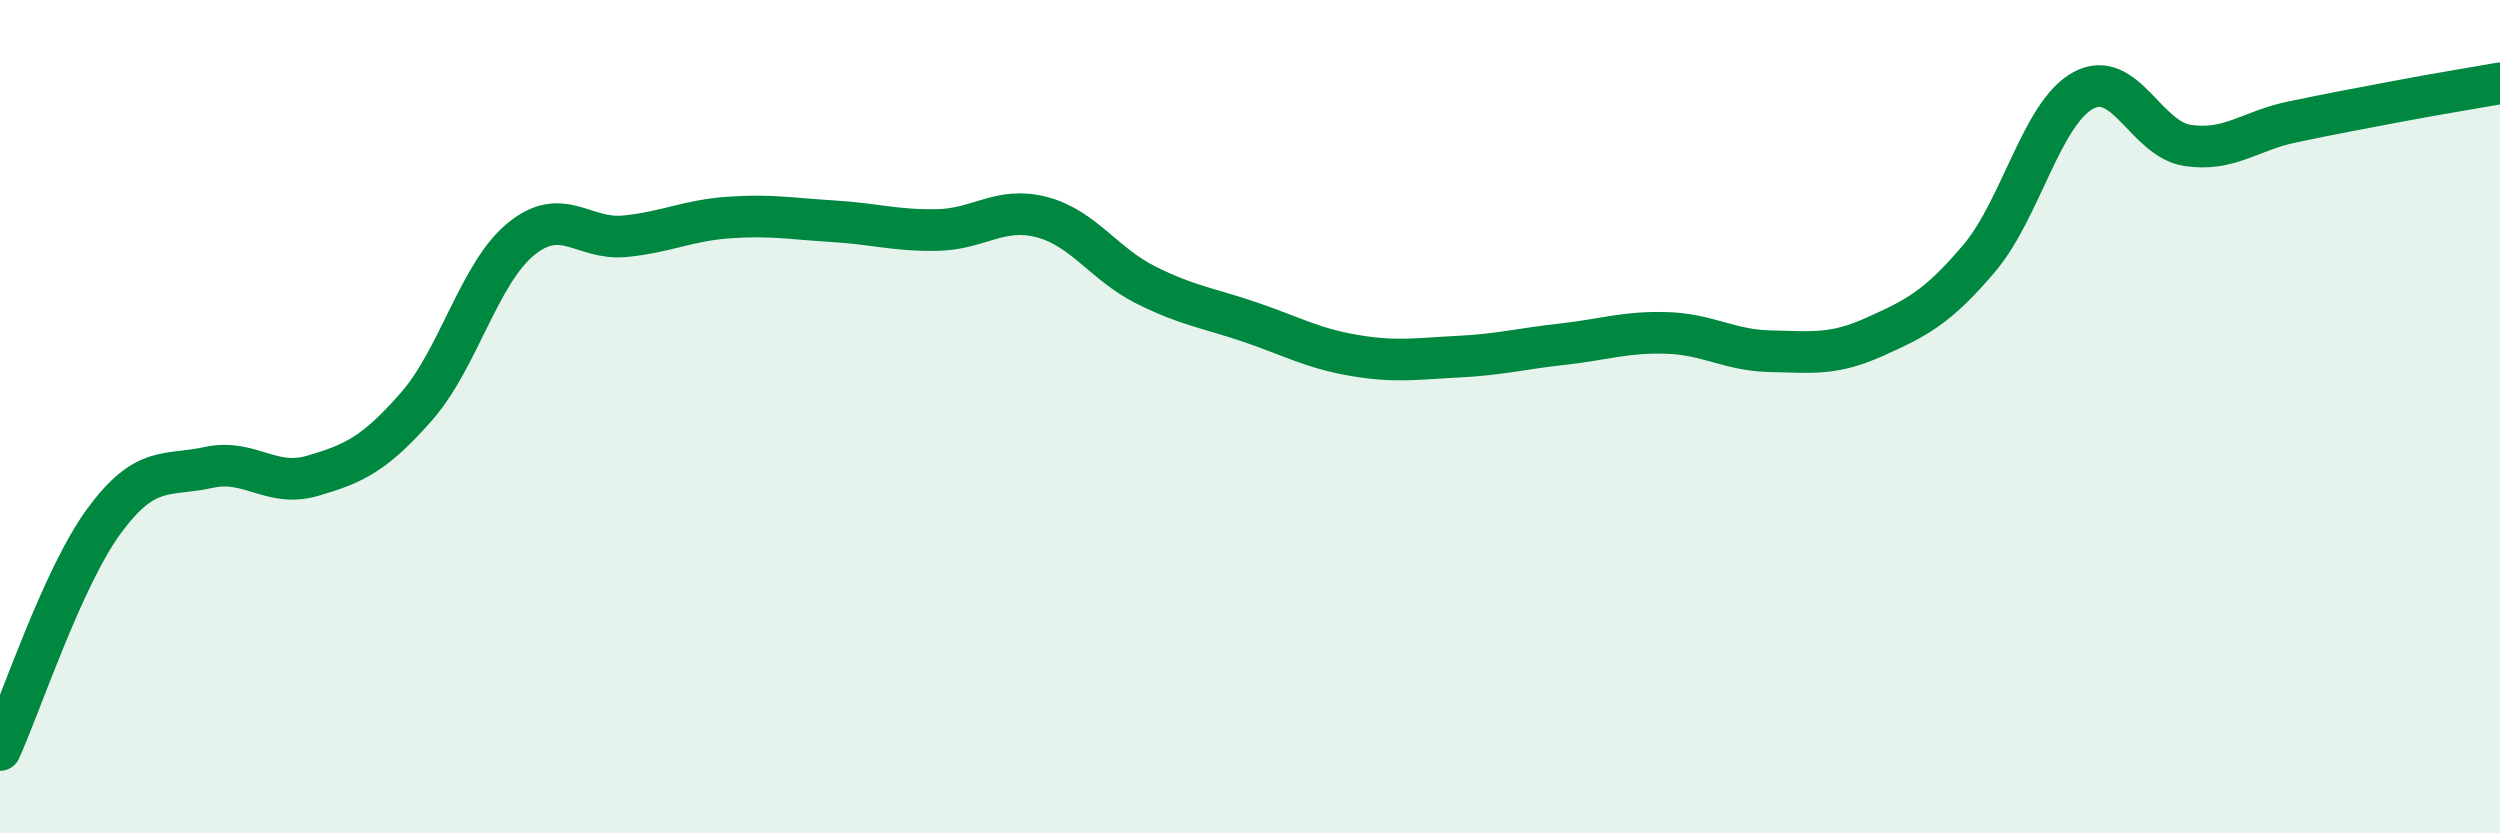 
    <svg width="60" height="20" viewBox="0 0 60 20" xmlns="http://www.w3.org/2000/svg">
      <path
        d="M 0,18 C 0.5,16.9 1.5,13.86 2.5,12.5 C 3.5,11.14 4,11.44 5,11.22 C 6,11 6.5,11.71 7.5,11.42 C 8.5,11.13 9,10.89 10,9.75 C 11,8.61 11.5,6.56 12.5,5.74 C 13.5,4.92 14,5.77 15,5.67 C 16,5.57 16.5,5.29 17.5,5.22 C 18.5,5.15 19,5.25 20,5.31 C 21,5.37 21.5,5.54 22.5,5.52 C 23.5,5.5 24,4.95 25,5.21 C 26,5.47 26.5,6.34 27.5,6.84 C 28.5,7.34 29,7.39 30,7.73 C 31,8.07 31.5,8.36 32.5,8.53 C 33.5,8.7 34,8.61 35,8.56 C 36,8.51 36.5,8.37 37.5,8.26 C 38.5,8.15 39,7.96 40,7.99 C 41,8.02 41.5,8.41 42.5,8.43 C 43.5,8.45 44,8.53 45,8.08 C 46,7.63 46.5,7.38 47.5,6.2 C 48.5,5.02 49,2.71 50,2.17 C 51,1.63 51.5,3.34 52.5,3.49 C 53.5,3.64 54,3.14 55,2.93 C 56,2.72 56.5,2.63 57.5,2.44 C 58.5,2.25 59.5,2.09 60,2L60 20L0 20Z"
        fill="#008740"
        opacity="0.1"
        stroke-linecap="round"
        stroke-linejoin="round"
      />
      <path
        d="M 0,18 C 0.5,16.9 1.5,13.86 2.5,12.5 C 3.5,11.14 4,11.44 5,11.22 C 6,11 6.5,11.71 7.5,11.42 C 8.5,11.13 9,10.89 10,9.75 C 11,8.61 11.5,6.56 12.5,5.74 C 13.5,4.92 14,5.77 15,5.67 C 16,5.57 16.5,5.29 17.5,5.22 C 18.5,5.15 19,5.25 20,5.31 C 21,5.37 21.5,5.54 22.5,5.52 C 23.5,5.5 24,4.95 25,5.21 C 26,5.47 26.5,6.34 27.5,6.84 C 28.5,7.34 29,7.39 30,7.73 C 31,8.07 31.5,8.36 32.5,8.53 C 33.5,8.7 34,8.61 35,8.56 C 36,8.51 36.5,8.37 37.5,8.26 C 38.5,8.15 39,7.96 40,7.99 C 41,8.02 41.5,8.41 42.5,8.43 C 43.5,8.45 44,8.53 45,8.08 C 46,7.63 46.5,7.38 47.5,6.2 C 48.5,5.02 49,2.71 50,2.17 C 51,1.63 51.5,3.34 52.5,3.49 C 53.5,3.64 54,3.14 55,2.93 C 56,2.72 56.5,2.63 57.5,2.44 C 58.5,2.25 59.5,2.09 60,2"
        stroke="#008740"
        stroke-width="1"
        fill="none"
        stroke-linecap="round"
        stroke-linejoin="round"
      />
    </svg>
  